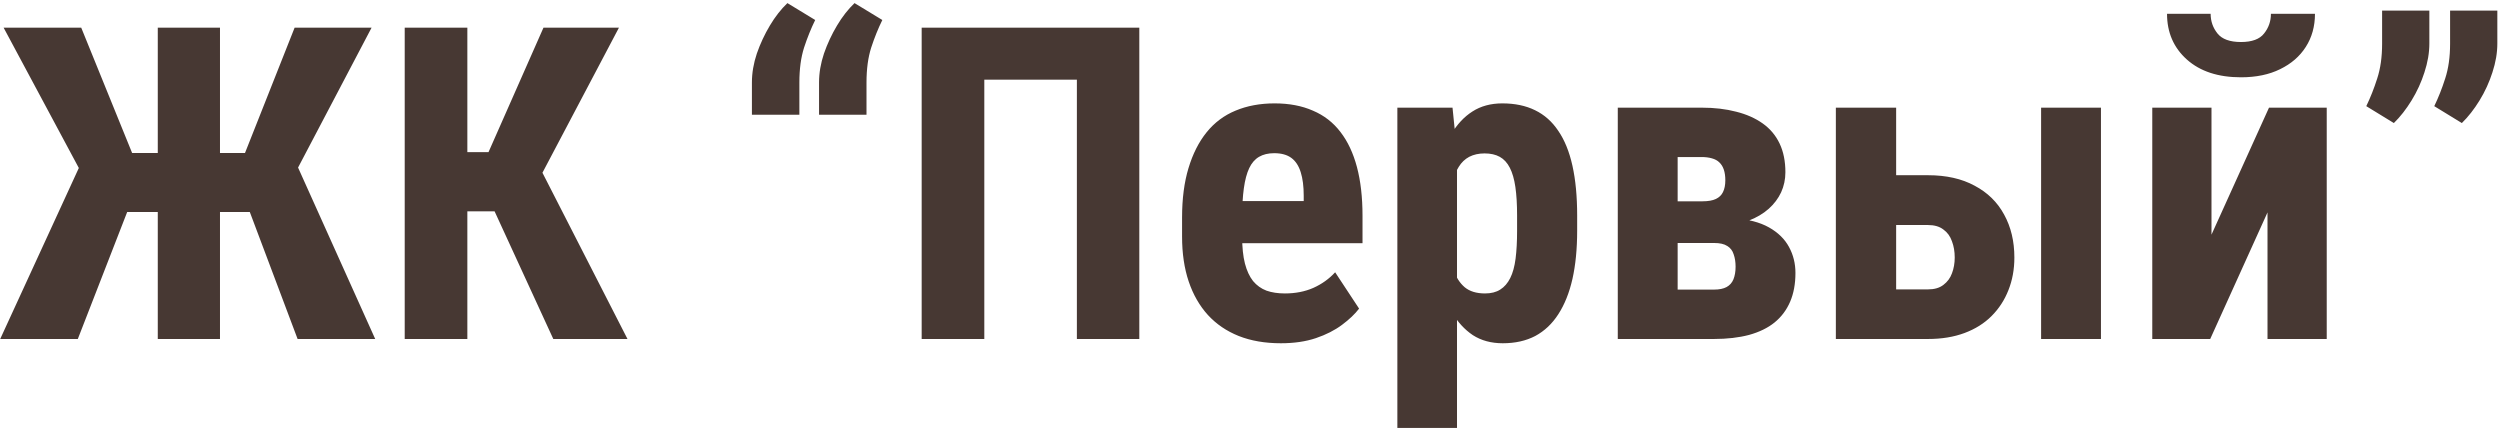 <?xml version="1.0" encoding="UTF-8"?> <svg xmlns="http://www.w3.org/2000/svg" width="354" height="61" viewBox="0 0 354 61" fill="none"><path d="M14.5 30.018L0.514 3.922H11.503L18.708 21.662H25.52L24.248 30.018H14.5ZM18.587 28.534L11.019 48H0.029L11.442 23.176L18.587 28.534ZM31.15 3.922V48H22.341V3.922H31.15ZM52.614 3.922L38.9 30.018H29.243L27.972 21.662H34.692L41.716 3.922H52.614ZM42.14 48L34.813 28.534L41.958 23.176L53.129 48H42.14ZM66.177 3.922V48H57.307V3.922H66.177ZM87.641 3.922L73.927 29.927H64.148L62.938 21.541H69.174L76.954 3.922H87.641ZM78.347 48L69.325 28.383L75.41 21.723L88.852 48H78.347ZM106.471 16.243V11.672C106.471 10.34 106.703 8.978 107.167 7.585C107.651 6.192 108.267 4.87 109.014 3.619C109.76 2.368 110.588 1.308 111.496 0.44L115.432 2.832C114.846 4.023 114.322 5.325 113.857 6.737C113.413 8.13 113.191 9.775 113.191 11.672V16.243H106.471ZM115.977 16.243V11.672C115.977 10.34 116.209 8.978 116.673 7.585C117.157 6.192 117.773 4.87 118.52 3.619C119.266 2.368 120.094 1.308 121.002 0.44L124.938 2.832C124.352 4.023 123.827 5.325 123.363 6.737C122.919 8.13 122.697 9.775 122.697 11.672V16.243H115.977ZM161.326 3.922V48H152.486V11.278H139.378V48H130.508V3.922H161.326ZM181.367 48.605C179.127 48.605 177.139 48.262 175.403 47.576C173.688 46.89 172.235 45.901 171.044 44.609C169.853 43.297 168.945 41.713 168.319 39.856C167.694 38 167.381 35.88 167.381 33.499V30.805C167.381 28.141 167.684 25.81 168.289 23.811C168.895 21.793 169.752 20.098 170.862 18.726C171.972 17.353 173.335 16.334 174.949 15.668C176.584 14.982 178.431 14.639 180.489 14.639C182.548 14.639 184.354 14.982 185.908 15.668C187.482 16.334 188.784 17.343 189.813 18.695C190.843 20.027 191.62 21.682 192.145 23.66C192.669 25.638 192.932 27.939 192.932 30.562V34.438H170.983V28.474H184.606V27.717C184.606 26.385 184.465 25.275 184.183 24.387C183.9 23.479 183.456 22.802 182.851 22.358C182.245 21.914 181.438 21.692 180.429 21.692C179.581 21.692 178.865 21.864 178.279 22.207C177.694 22.55 177.23 23.085 176.887 23.811C176.544 24.538 176.291 25.487 176.13 26.657C175.968 27.808 175.888 29.19 175.888 30.805V33.499C175.888 35.013 176.019 36.284 176.281 37.313C176.544 38.323 176.927 39.15 177.432 39.796C177.956 40.422 178.592 40.876 179.339 41.158C180.086 41.421 180.953 41.552 181.942 41.552C183.436 41.552 184.778 41.289 185.969 40.765C187.18 40.22 188.209 39.483 189.057 38.555L192.447 43.701C191.862 44.468 191.055 45.235 190.025 46.002C188.996 46.769 187.765 47.395 186.332 47.879C184.899 48.363 183.244 48.605 181.367 48.605ZM206.312 21.541V60.594H197.866V15.244H205.677L206.312 21.541ZM223.326 30.502V32.682C223.326 35.245 223.104 37.515 222.66 39.493C222.216 41.451 221.55 43.116 220.662 44.488C219.794 45.84 218.704 46.87 217.393 47.576C216.081 48.262 214.547 48.605 212.791 48.605C211.156 48.605 209.743 48.222 208.553 47.455C207.382 46.668 206.393 45.588 205.586 44.216C204.779 42.843 204.133 41.239 203.648 39.402C203.164 37.566 202.791 35.598 202.528 33.499V30.108C202.771 27.868 203.124 25.81 203.588 23.933C204.052 22.035 204.688 20.391 205.495 18.998C206.323 17.605 207.322 16.536 208.492 15.789C209.683 15.022 211.096 14.639 212.73 14.639C214.507 14.639 216.05 14.962 217.362 15.607C218.694 16.253 219.794 17.232 220.662 18.544C221.55 19.836 222.216 21.48 222.66 23.479C223.104 25.477 223.326 27.818 223.326 30.502ZM214.819 32.682V30.502C214.819 28.928 214.739 27.586 214.577 26.476C214.416 25.366 214.153 24.457 213.79 23.751C213.427 23.045 212.952 22.53 212.367 22.207C211.782 21.884 211.065 21.723 210.218 21.723C209.39 21.723 208.664 21.884 208.038 22.207C207.433 22.53 206.938 23.004 206.555 23.63C206.171 24.235 205.879 24.982 205.677 25.87C205.475 26.738 205.364 27.727 205.344 28.837V34.77C205.384 36.082 205.556 37.243 205.858 38.252C206.181 39.261 206.696 40.068 207.402 40.674C208.109 41.259 209.067 41.552 210.278 41.552C211.146 41.552 211.863 41.37 212.428 41.007C213.013 40.644 213.487 40.099 213.851 39.372C214.214 38.645 214.466 37.727 214.607 36.617C214.749 35.507 214.819 34.195 214.819 32.682ZM242.701 34.407H234.467L234.406 28.504H241.097C241.884 28.504 242.509 28.393 242.974 28.171C243.438 27.949 243.771 27.626 243.973 27.202C244.195 26.758 244.306 26.203 244.306 25.537C244.306 24.952 244.235 24.447 244.094 24.023C243.952 23.6 243.741 23.256 243.458 22.994C243.196 22.732 242.842 22.54 242.398 22.419C241.975 22.298 241.49 22.237 240.945 22.237H237.555V48H229.078V15.244H240.945C242.762 15.244 244.396 15.436 245.85 15.819C247.303 16.183 248.554 16.738 249.604 17.484C250.653 18.231 251.45 19.18 251.995 20.33C252.54 21.48 252.812 22.833 252.812 24.387C252.812 25.396 252.611 26.344 252.207 27.232C251.803 28.1 251.218 28.877 250.451 29.564C249.684 30.25 248.726 30.815 247.575 31.259C246.425 31.683 245.103 31.955 243.609 32.076L242.701 34.407ZM242.701 48H232.287L235.345 41.007H242.701C243.448 41.007 244.043 40.886 244.487 40.644C244.931 40.401 245.254 40.038 245.456 39.554C245.658 39.049 245.759 38.454 245.759 37.768C245.759 37.102 245.668 36.516 245.486 36.012C245.325 35.487 245.022 35.093 244.578 34.831C244.154 34.548 243.529 34.407 242.701 34.407H235.859L235.92 28.504H243.488L245.456 30.895C247.515 31.037 249.19 31.471 250.481 32.197C251.773 32.924 252.722 33.852 253.327 34.982C253.933 36.092 254.235 37.313 254.235 38.645C254.235 40.2 253.983 41.562 253.479 42.732C252.974 43.903 252.237 44.882 251.269 45.669C250.32 46.436 249.119 47.021 247.666 47.425C246.213 47.808 244.558 48 242.701 48ZM265.376 24.811H273.005C275.588 24.811 277.788 25.305 279.604 26.294C281.441 27.263 282.834 28.625 283.782 30.381C284.751 32.137 285.235 34.165 285.235 36.466C285.235 38.141 284.953 39.685 284.388 41.098C283.843 42.49 283.046 43.711 281.996 44.761C280.967 45.79 279.695 46.587 278.182 47.152C276.668 47.717 274.942 48 273.005 48H259.957V15.244H268.494V40.977H273.005C273.913 40.977 274.64 40.765 275.185 40.341C275.75 39.917 276.153 39.372 276.396 38.706C276.658 38.02 276.789 37.273 276.789 36.466C276.789 35.618 276.658 34.851 276.396 34.165C276.153 33.459 275.75 32.904 275.185 32.5C274.64 32.076 273.913 31.864 273.005 31.864H265.376V24.811ZM297.496 15.244V48H289.02V15.244H297.496ZM313.147 33.227L321.291 15.244H329.465V48H321.079V30.078L312.966 48H304.762V15.244H313.147V33.227ZM321.563 1.954H327.8C327.8 3.73 327.366 5.294 326.498 6.646C325.65 7.979 324.439 9.028 322.865 9.795C321.311 10.562 319.465 10.945 317.325 10.945C314.096 10.945 311.543 10.108 309.666 8.433C307.789 6.757 306.851 4.598 306.851 1.954H313.026C313.026 3.004 313.349 3.932 313.995 4.739C314.641 5.547 315.751 5.95 317.325 5.95C318.879 5.95 319.969 5.547 320.595 4.739C321.241 3.932 321.563 3.004 321.563 1.954ZM343.996 1.5V6.162C343.996 7.474 343.764 8.836 343.3 10.249C342.856 11.642 342.25 12.963 341.483 14.215C340.716 15.466 339.879 16.536 338.971 17.424L335.065 15.032C335.651 13.821 336.165 12.52 336.609 11.127C337.074 9.714 337.306 8.069 337.306 6.192V1.5H343.996ZM353.623 1.5V6.162C353.623 7.474 353.391 8.836 352.927 10.249C352.483 11.642 351.877 12.963 351.11 14.215C350.343 15.466 349.506 16.536 348.598 17.424L344.692 15.032C345.278 13.821 345.792 12.52 346.236 11.127C346.701 9.714 346.933 8.069 346.933 6.192V1.5H353.623Z" fill="#473833"></path></svg> 